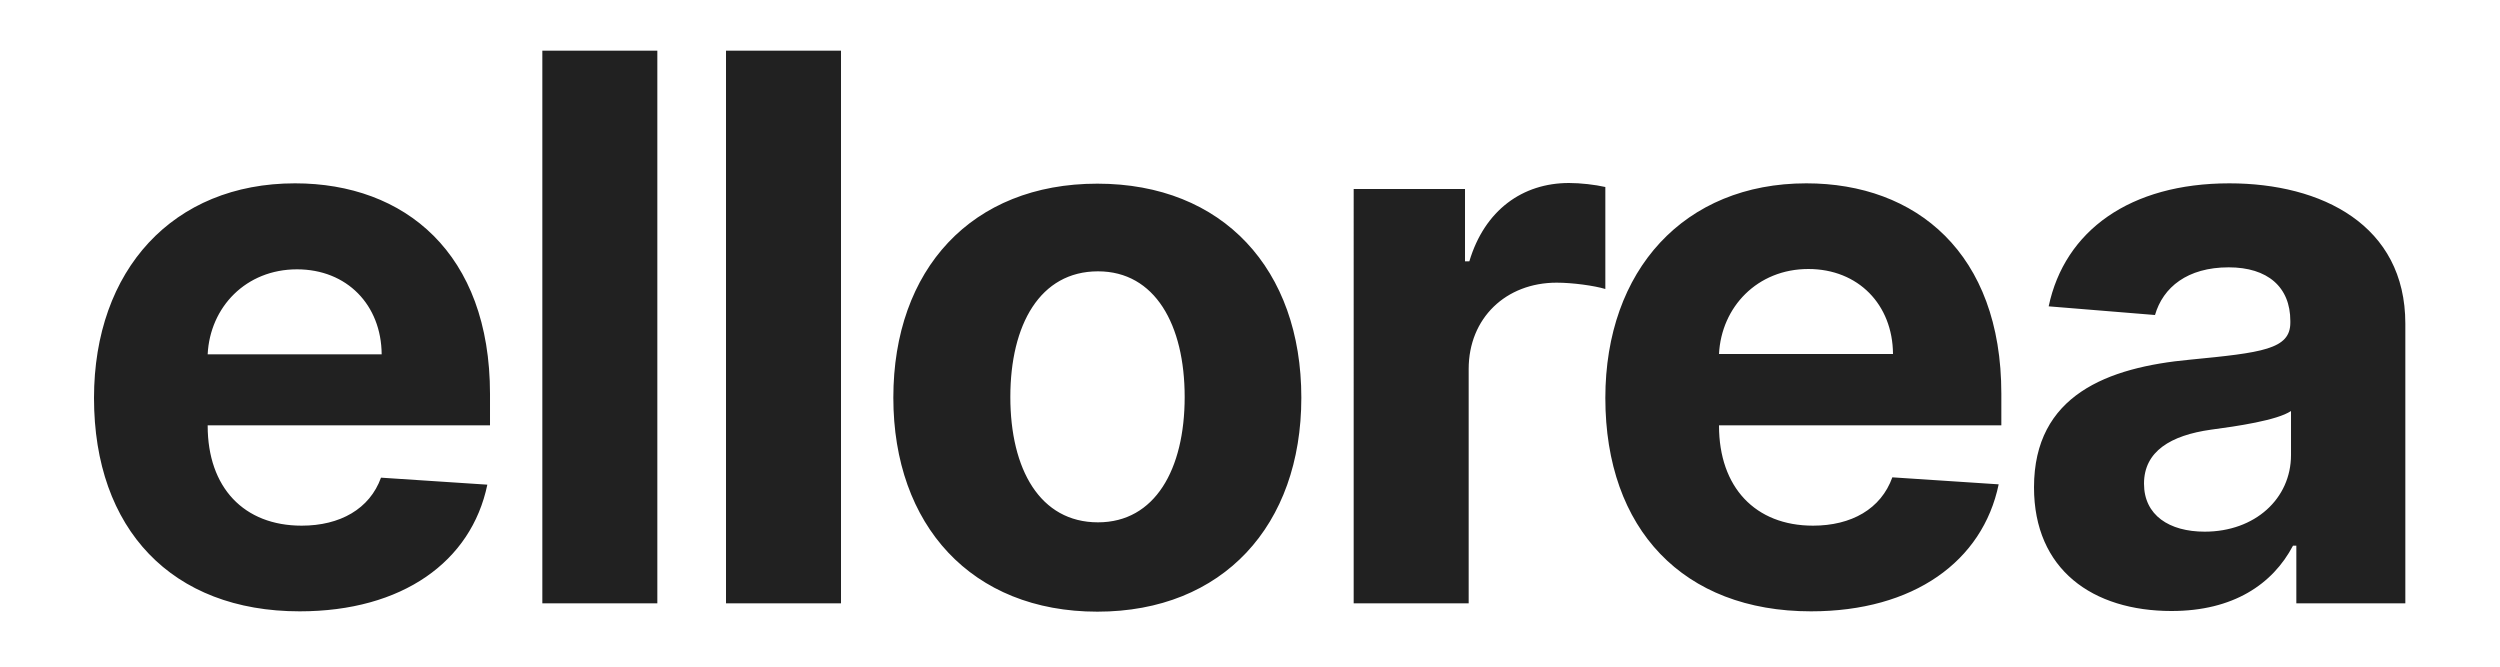 <svg height="200" width="750" viewBox="0 0 750 200" xmlns="http://www.w3.org/2000/svg" version="1.2">
	<title>New Project</title>
	<style>
		.s0 { fill: #212121 } 
	</style>
	<path d="m89.9 183.4c30.8 0 51.5-14.9 56.3-38l-31.9-2.1c-3.4 9.4-12.3 14.4-23.8 14.4-17.3 0-28.2-11.4-28.2-30v-0.1h84.7v-9.4c0-42.3-25.6-63.2-58.5-63.2-36.6 0-60.3 26-60.3 64.4 0 39.4 23.4 64 61.7 64zm-27.6-77.1c0.7-14.2 11.5-25.5 26.8-25.5 15 0 25.3 10.7 25.4 25.5zm134.9-91.1h-34.5v165.8h34.5zm55.1 0h-34.5v165.8h34.5zm76.9 168.3c37.7 0 61.2-25.9 61.2-64.2 0-38.5-23.5-64.2-61.2-64.2-37.7 0-61.2 25.7-61.2 64.2 0 38.3 23.5 64.2 61.2 64.2zm0.2-26.8c-17.4 0-26.3-15.9-26.3-37.6 0-21.7 8.9-37.7 26.3-37.7 17.1 0 26 16 26 37.7 0 21.7-8.9 37.6-26 37.6zm76.7 24.3h34.5v-70.3c0-15.3 11.2-25.9 26.4-25.9 4.8 0 11.3 0.9 14.6 1.9v-30.6c-3.1-0.7-7.4-1.2-10.9-1.2-13.9 0-25.3 8.1-29.9 23.5h-1.3v-21.7h-33.4zm137.2 2.4c30.8 0 51.5-15 56.3-38.1l-31.9-2.1c-3.4 9.5-12.3 14.5-23.8 14.5-17.3 0-28.2-11.5-28.2-30v-0.1h84.7v-9.5c0-42.2-25.6-63.1-58.5-63.1-36.6 0-60.3 26-60.3 64.4 0 39.4 23.4 64 61.7 64zm-27.6-77.2c0.7-14.1 11.5-25.5 26.8-25.5 15 0 25.3 10.7 25.4 25.5zm135.8 77.1c18.4 0 30.3-8 36.4-19.6h1v17.3h32.7v-83.9c0-29.6-25.1-42.1-52.8-42.1-29.8 0-49.4 14.2-54.2 36.9l31.9 2.6c2.4-8.3 9.7-14.3 22.1-14.3 11.7 0 18.5 5.9 18.5 16.1v0.5c0 8-8.5 9-30.1 11.1-24.7 2.3-46.8 10.6-46.8 38.3 0 24.7 17.6 37.1 41.3 37.1zm9.9-23.8c-10.6 0-18.2-4.9-18.2-14.4 0-9.7 8-14.5 20.1-16.2 7.6-1 19.9-2.8 24-5.6v13.2c0 13.1-10.8 23-25.9 23z" aria-label="ellorea" class="s0" id="ellorea"></path>
</svg>